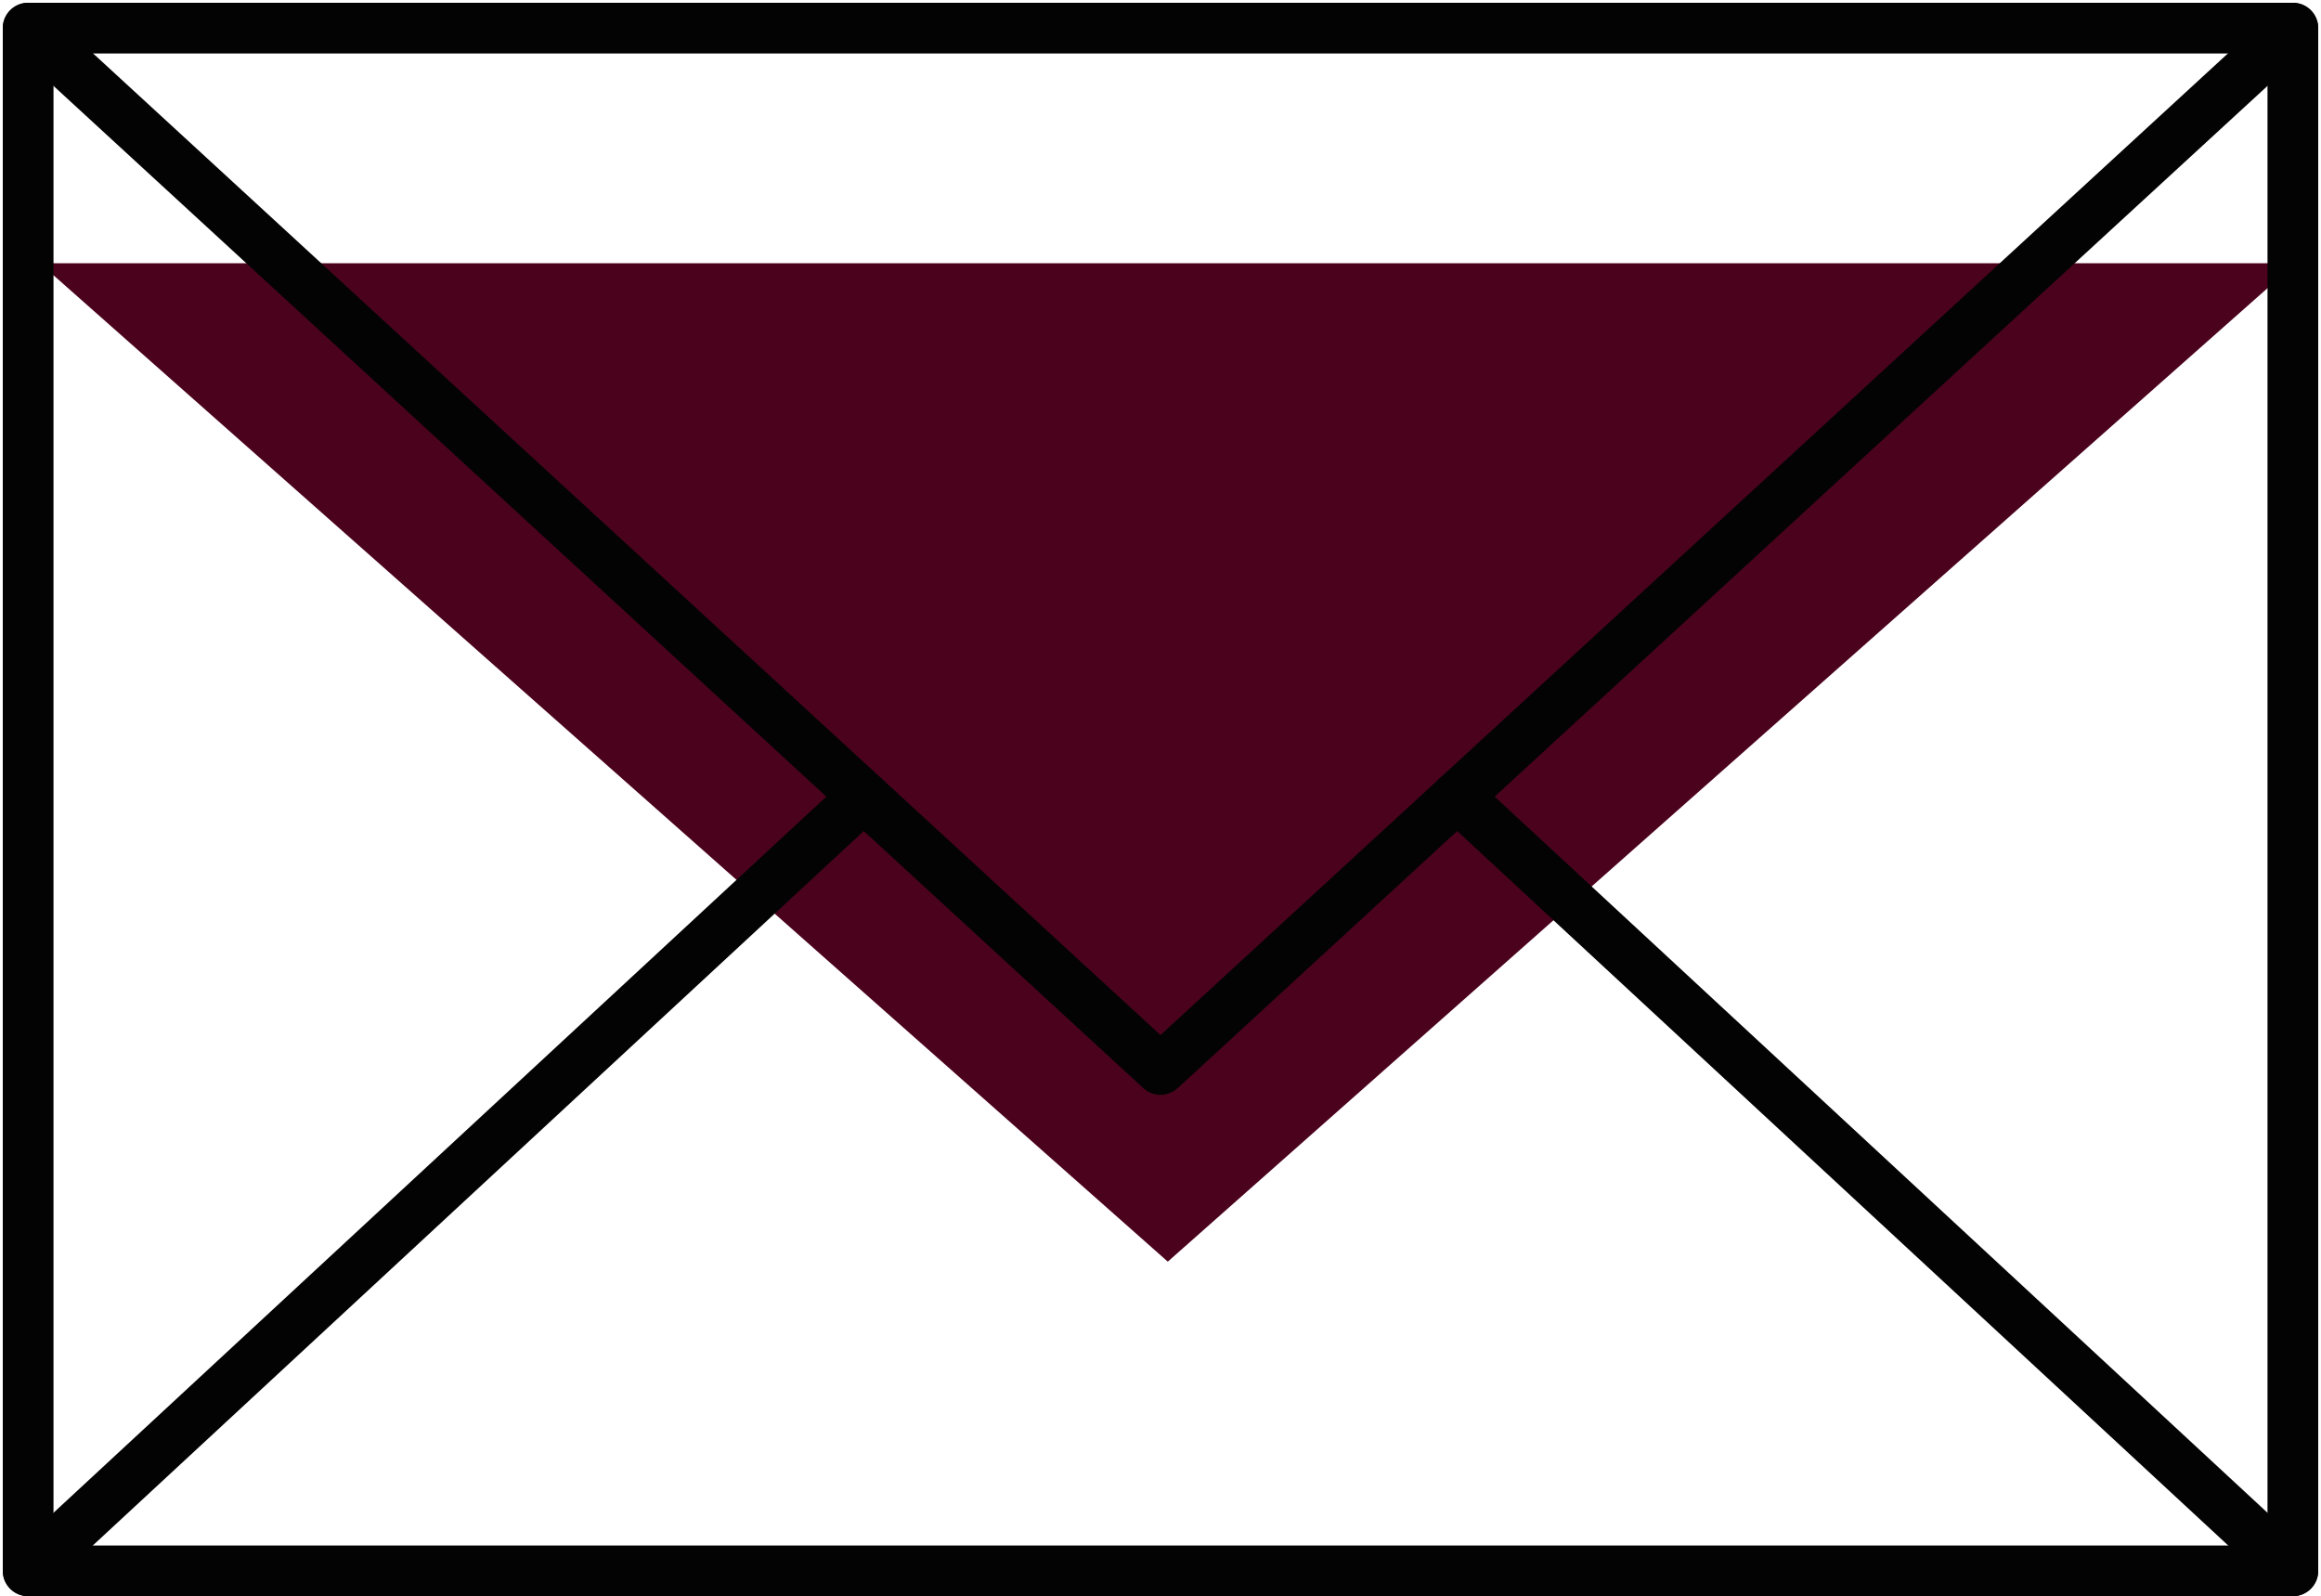 <?xml version="1.0" encoding="UTF-8" standalone="no"?><svg xmlns="http://www.w3.org/2000/svg" xmlns:xlink="http://www.w3.org/1999/xlink" fill="#000000" height="344.7" preserveAspectRatio="xMidYMid meet" version="1" viewBox="-0.6 -0.6 501.2 344.7" width="501.2" zoomAndPan="magnify"><g id="Illustration"><g id="change1_1"><path d="M176.465 56.249L8.025 56.249 251.575 271.829 495.125 56.249z" fill="#4b031d"/></g><g id="change2_1"><path d="M494.523,344.067H5.477c-3.024,0-5.476-2.452-5.476-5.476V5.476 C0,2.452,2.452,0,5.477,0h489.047c3.024,0,5.476,2.452,5.476,5.476v333.115 C500,341.615,497.548,344.067,494.523,344.067z M10.953,333.115h478.094V10.953 H10.953V333.115z" fill="#030303"/></g><g id="change2_2"><path d="M250,235.814c-1.329,0-2.658-0.481-3.706-1.444L1.77,9.506 C-0.457,7.46-0.601,3.995,1.444,1.77S6.958-0.604,9.183,1.447L250,222.899 L490.817,1.447c2.225-2.051,5.69-1.901,7.738,0.324 c2.046,2.225,1.901,5.69-0.326,7.736L253.706,234.37 C252.658,235.333,251.329,235.814,250,235.814z" fill="#030303"/></g><g id="change2_3"><path d="M5.477,344.067c-1.471,0-2.939-0.588-4.016-1.754 c-2.056-2.219-1.925-5.682,0.294-7.738l180.434-167.19 c2.214-2.054,5.682-1.931,7.738,0.294c2.056,2.219,1.925,5.682-0.294,7.738 L9.199,342.607C8.145,343.583,6.811,344.067,5.477,344.067z" fill="#030303"/></g><g id="change2_4"><path d="M494.523,344.067c-1.334,0-2.669-0.484-3.722-1.46L310.367,175.417 c-2.219-2.056-2.35-5.519-0.294-7.738s5.522-2.348,7.738-0.294l180.434,167.19 c2.219,2.056,2.35,5.519,0.294,7.738 C497.462,343.476,495.994,344.067,494.523,344.067z" fill="#030303"/></g></g></svg>